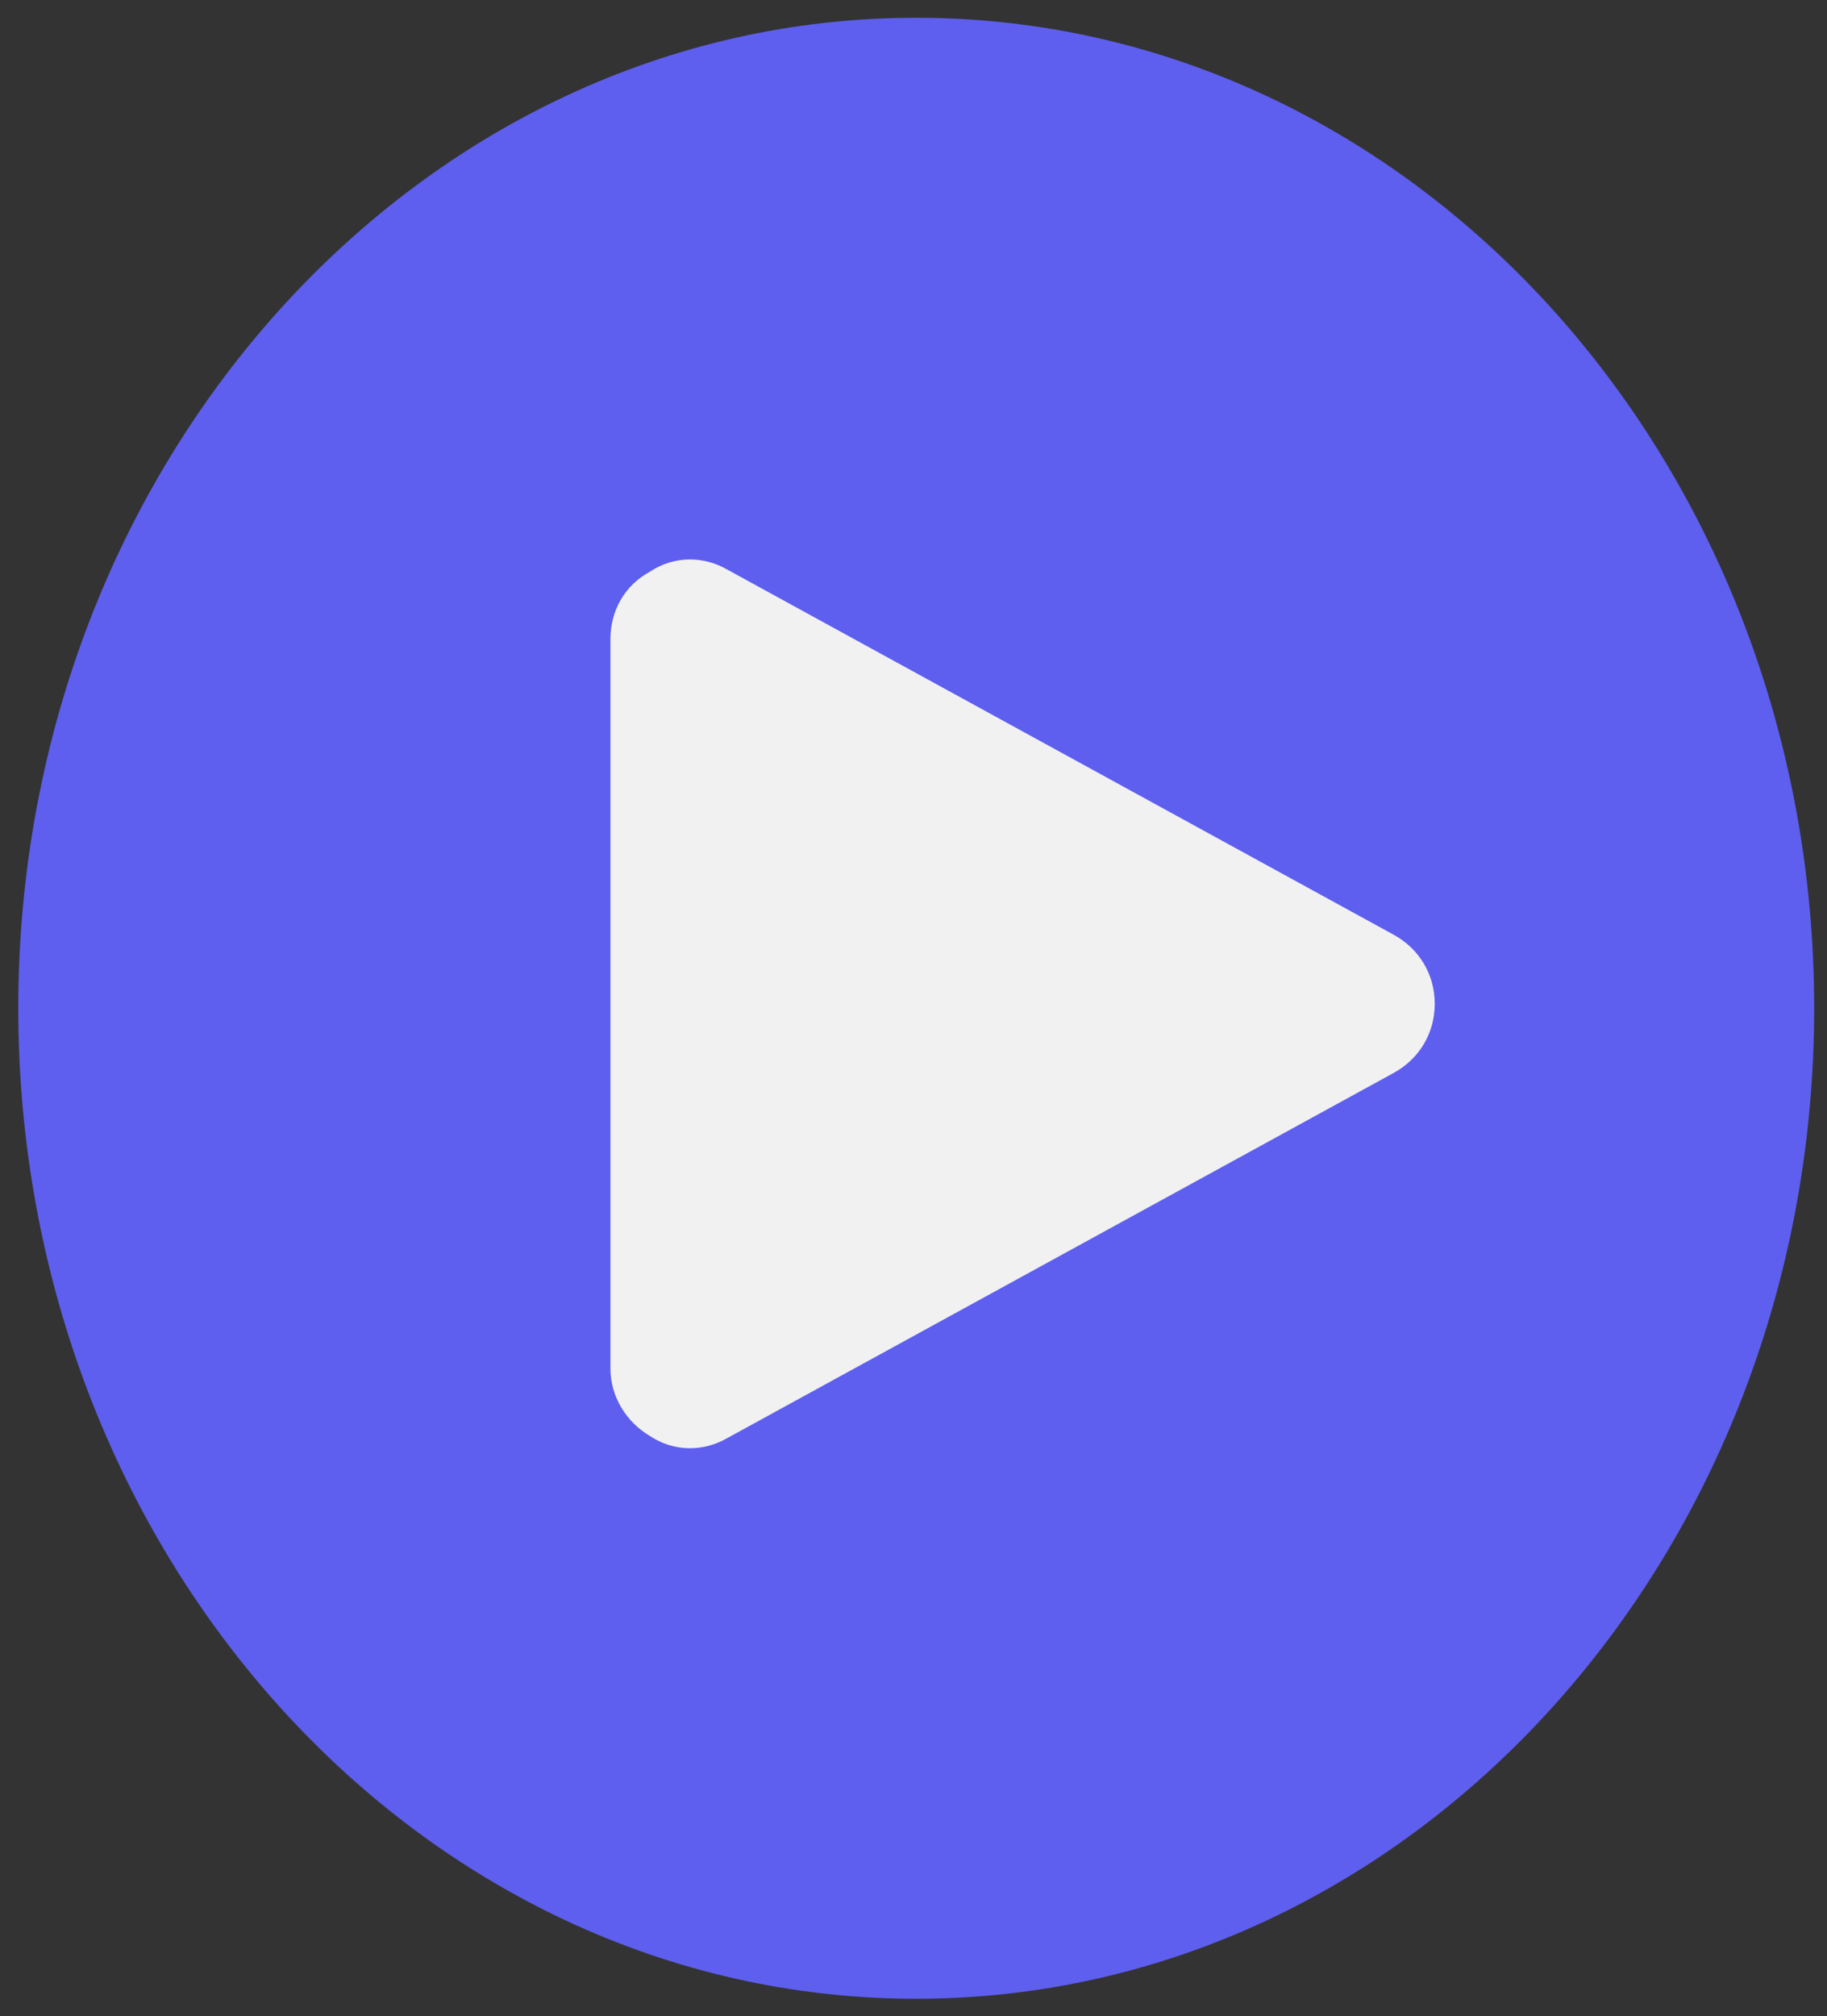 <svg width="68" height="75" viewBox="0 0 68 75" fill="none" xmlns="http://www.w3.org/2000/svg">
<rect x="0" y="0" width="68" height="75" fill="#333333" stroke="none"/>
<path d="M67.522 37.505C67.522 57.853 52.559 74.349 34.101 74.349C15.643 74.349 0.68 57.853 0.68 37.505C0.68 17.157 15.643 0.661 34.101 0.661C52.559 0.661 67.522 17.157 67.522 37.505Z" fill="#5E5FEF"/>
<path d="M27.071 21.189L51.851 34.759C52.81 35.275 53.4 36.234 53.4 37.34C53.4 38.447 52.81 39.405 51.851 39.922L27.071 53.492C26.186 54.008 25.079 54.008 24.195 53.418C23.309 52.901 22.72 51.943 22.72 50.91V23.77C22.72 22.738 23.236 21.779 24.195 21.263C25.079 20.673 26.186 20.673 27.071 21.189Z" fill="#F1F1F1"/>
</svg>
